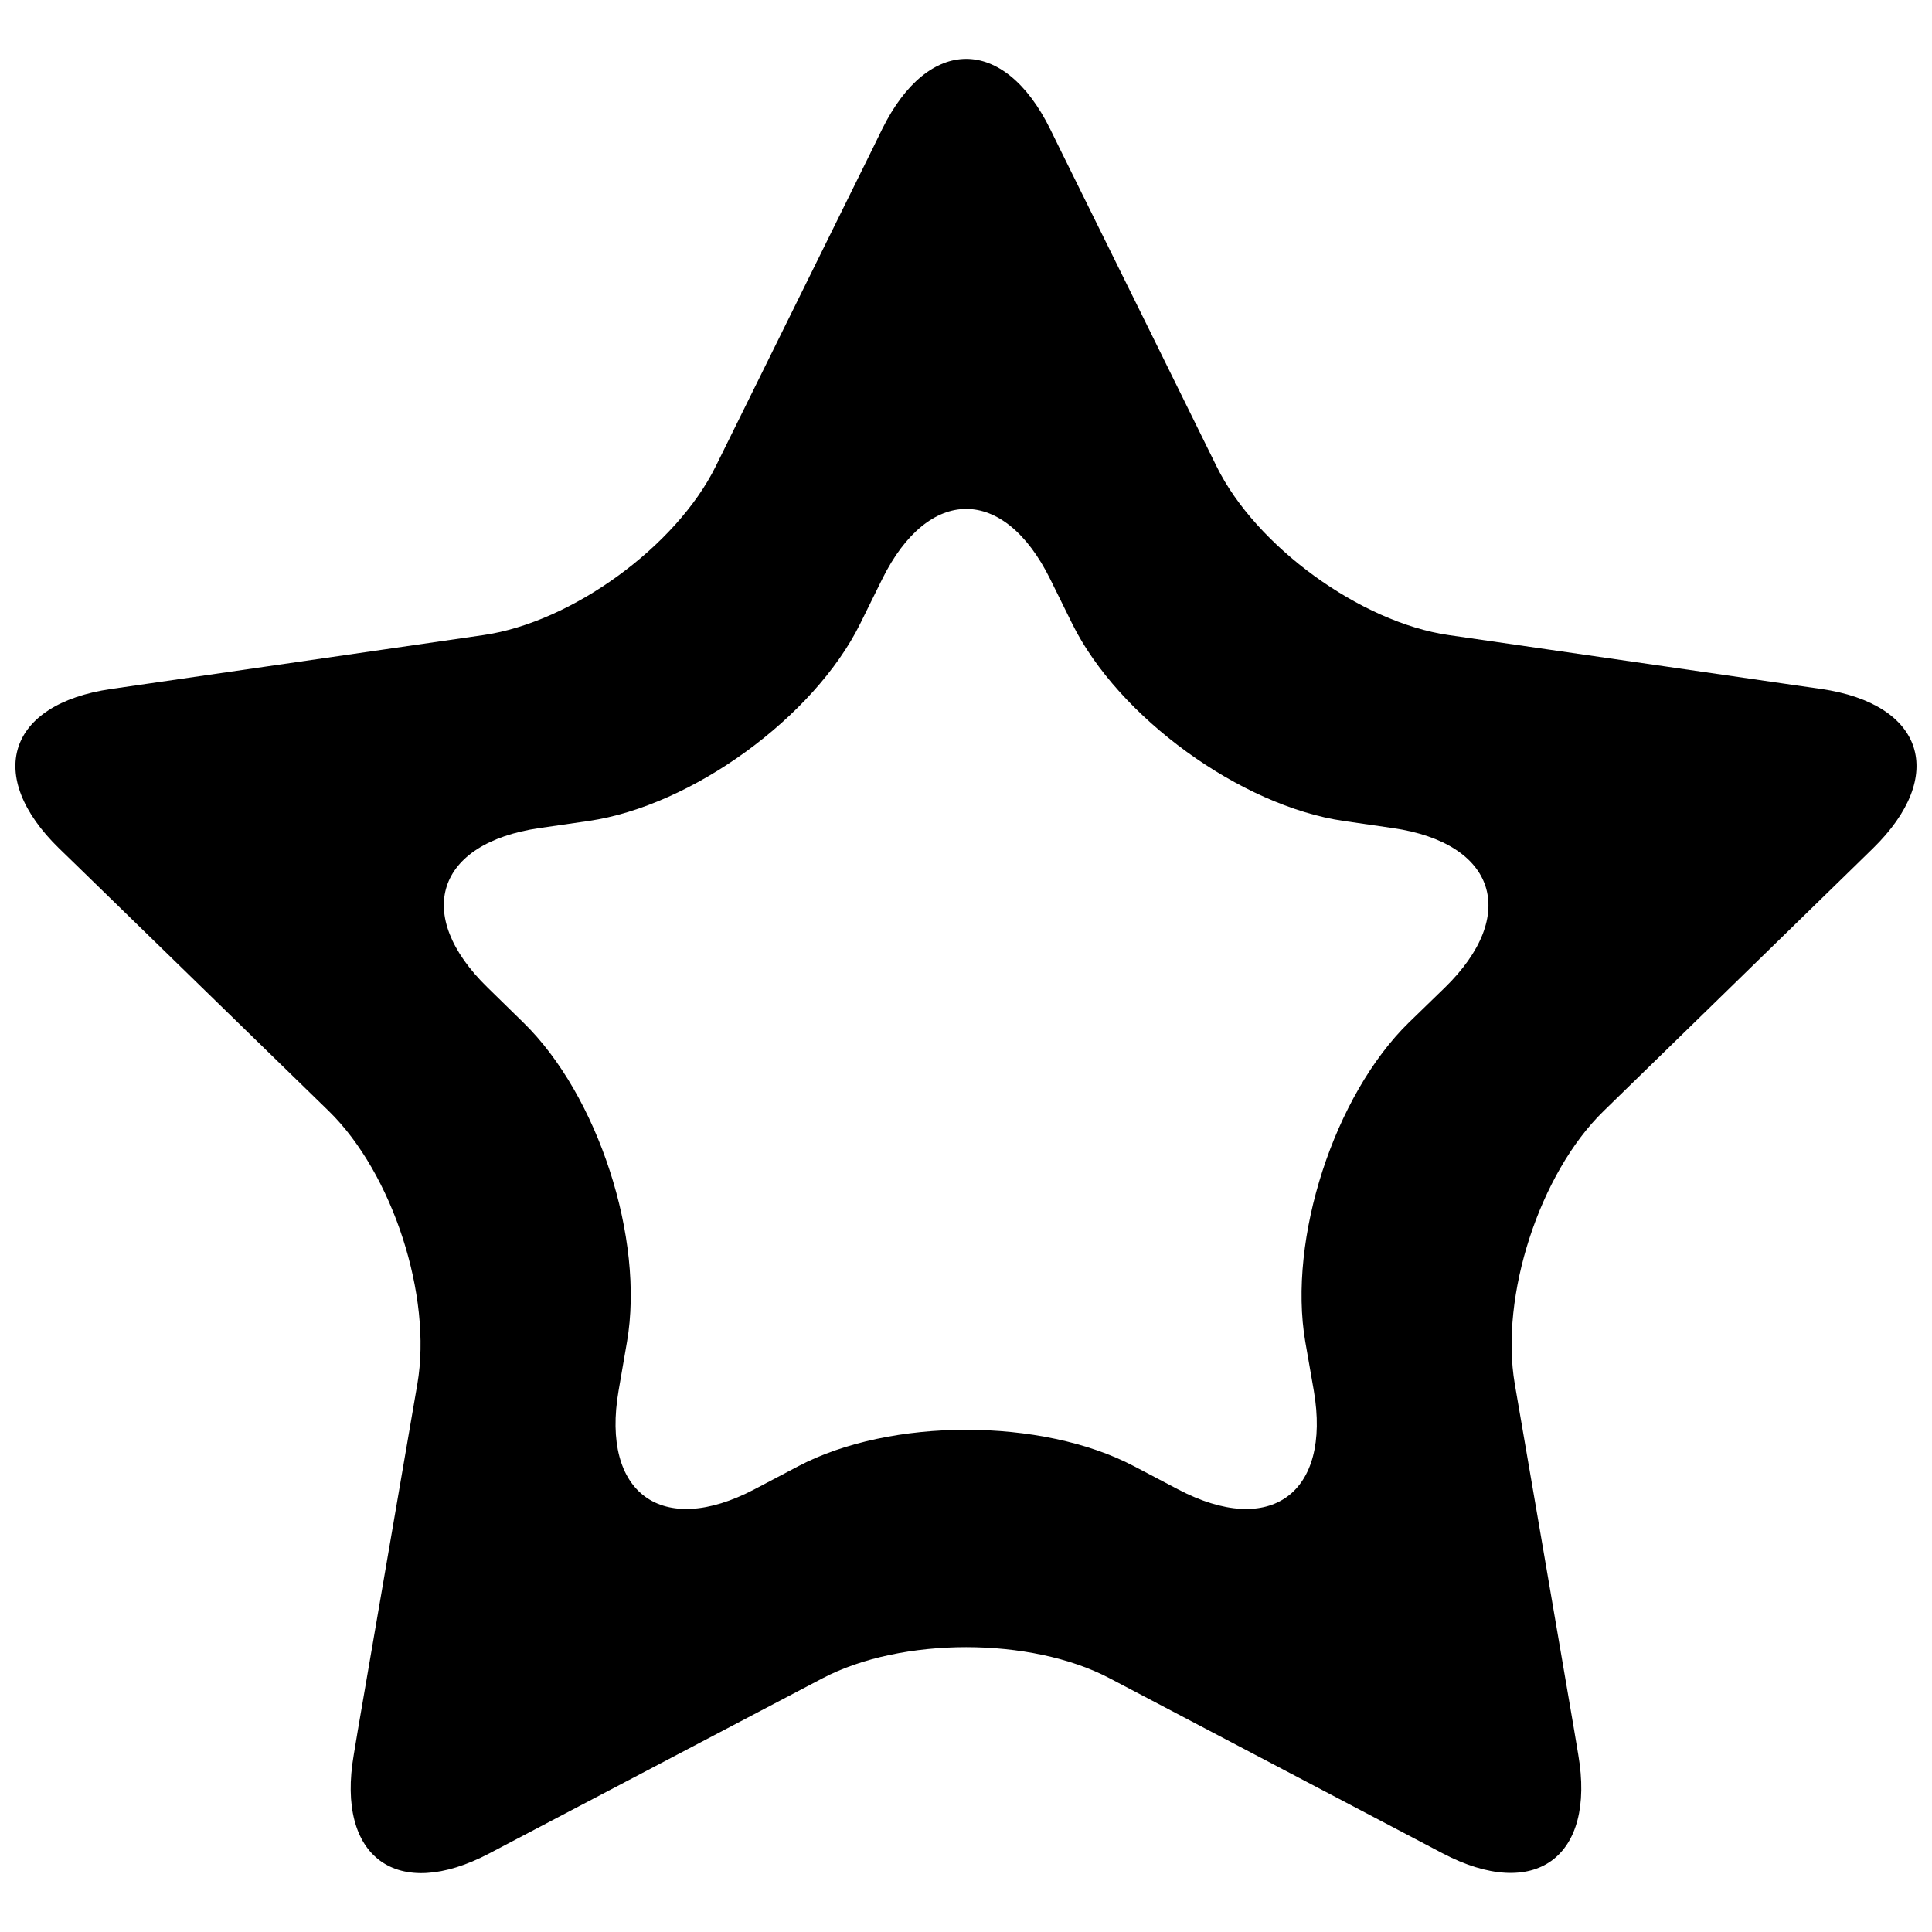 <?xml version="1.0" encoding="UTF-8"?>
<!-- Uploaded to: SVG Repo, www.svgrepo.com, Generator: SVG Repo Mixer Tools -->
<svg width="800px" height="800px" version="1.1" viewBox="144 144 512 512" xmlns="http://www.w3.org/2000/svg">
 <defs>
  <clipPath id="a">
   <path d="m148.09 159h503.81v482h-503.81z"/>
  </clipPath>
 </defs>
 <g clip-path="url(#a)">
  <path d="m640.32 368.86c19.77-19.305 13.602-38.328-13.742-42.289l-6.43-0.918c-27.348-3.961-68.859-9.977-92.227-13.352-23.367-3.375-51.078-23.508-61.516-44.707-10.438-21.219-29.008-58.855-41.262-83.613l-2.84-5.793c-12.234-24.777-32.242-24.777-44.508 0l-2.832 5.793c-12.242 24.758-30.805 62.391-41.293 83.613-10.461 21.199-38.148 41.332-61.547 44.707-23.383 3.375-64.887 9.391-92.234 13.352l-6.469 0.938c-27.355 3.981-33.543 22.984-13.734 42.27l4.707 4.566c19.789 19.305 49.816 48.547 66.754 65.031 16.906 16.504 27.469 49.051 23.457 72.328-4.012 23.277-11.125 64.609-15.789 91.844l-1.066 6.418c-4.695 27.234 11.496 39.004 35.941 26.117l5.785-3.043c24.477-12.836 61.586-32.387 82.523-43.367 20.93-10.984 55.176-10.984 76.055 0 20.906 10.984 58.039 30.52 82.504 43.367l5.715 3.012c24.477 12.855 40.656 1.098 35.98-26.137l-1.066-6.379c-4.644-27.215-11.738-68.547-15.75-91.824-4-23.285 6.57-55.82 23.508-72.328 16.93-16.484 46.934-45.777 66.715-65.051zm-122.94 46.109c-19.77 19.285-32.133 57.344-27.469 84.59l2.266 13c4.644 27.215-11.547 38.984-35.98 26.137l-11.68-6.144c-24.465-12.855-64.488-12.855-88.941 0l-11.668 6.144c-24.465 12.836-40.656 1.078-35.98-26.137l2.238-13c4.684-27.246-7.688-65.305-27.488-84.59l-9.453-9.25c-19.82-19.285-13.621-38.289 13.723-42.27l13.039-1.883c27.355-3.981 59.742-27.508 71.973-52.285l5.836-11.828c12.262-24.777 32.273-24.777 44.508 0l5.836 11.828c12.242 24.777 44.629 48.305 71.973 52.285l13 1.883c27.348 3.981 33.543 23.016 13.773 42.289z"/>
 </g>
</svg>